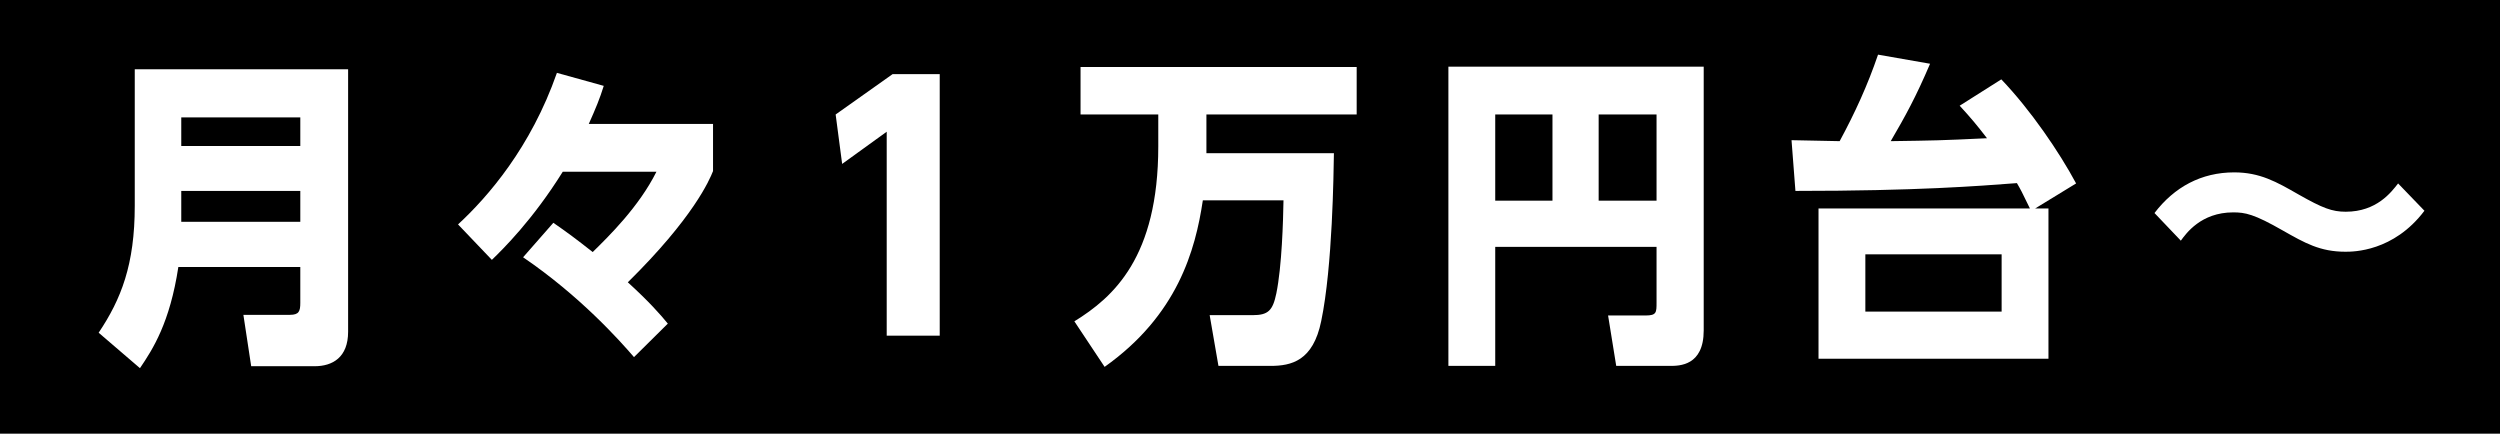 <?xml version="1.0" encoding="UTF-8"?>
<svg id="_レイヤー_2" data-name="レイヤー 2" xmlns="http://www.w3.org/2000/svg" viewBox="0 0 230.6 40">
  <defs>
    <style>
      .cls-1 {
        fill: #fff;
      }
    </style>
  </defs>
  <g id="_レイヤー_1-2" data-name="レイヤー 1">
    <g>
      <rect width="230.6" height="40"/>
      <g>
        <path class="cls-1" d="M16.45,24.63c-.78,5.13-2.34,7.56-3.54,9.33l-3.81-3.27c2.07-3.09,3.33-6.27,3.33-11.7V6.39h19.68v24.21c0,2.37-1.44,3.18-3.09,3.18h-5.85l-.72-4.74h4.29c.84,0,.96-.33.96-1.11v-3.3h-11.25ZM27.7,10.83h-10.98v2.64h10.98v-2.64ZM27.7,17.61h-10.98v2.85h10.98v-2.85Z"/>
        <path class="cls-1" d="M51.91,15.84c-2.79,4.47-5.52,7.14-6.54,8.13l-3.12-3.27c2.76-2.55,6.72-7.11,9.12-13.98l4.32,1.2c-.36,1.17-.75,2.1-1.38,3.51h11.46v4.35c-.33.84-1.83,4.32-7.86,10.26,1.95,1.77,3.03,3,3.69,3.81l-3.12,3.09c-1.32-1.53-4.95-5.61-10.23-9.21l2.79-3.18c1.26.87,2.19,1.56,3.63,2.7,1.5-1.47,4.26-4.17,5.88-7.41h-8.64Z"/>
        <path class="cls-1" d="M82.33,6.84h4.35v24.12h-4.89V12.15l-4.11,2.97-.6-4.56,5.25-3.72Z"/>
        <path class="cls-1" d="M111.28,14.13h11.76c-.03,1.77-.12,10.44-1.17,15.48-.75,3.69-2.76,4.14-4.68,4.14h-4.8l-.81-4.68h3.96c1.44,0,1.86-.42,2.19-2.01.51-2.49.63-6.69.66-8.58h-7.44c-.69,4.62-2.34,10.59-9.06,15.36l-2.79-4.2c3.6-2.22,7.74-5.91,7.74-16.14v-2.94h-7.17v-4.38h25.47v4.38h-13.86v3.57Z"/>
        <path class="cls-1" d="M137.92,33.75h-4.32V6.15h23.55v24.33c0,3.27-2.25,3.27-3.12,3.27h-4.95l-.75-4.65h3.45c1.02,0,1.02-.27,1.02-1.2v-5.13h-14.88v10.98ZM143.2,10.56h-5.28v7.95h5.28v-7.95ZM152.8,18.51v-7.95h-5.34v7.95h5.34Z"/>
        <path class="cls-1" d="M184.6,7.32c2.7,2.82,5.34,6.69,6.9,9.6l-3.78,2.31h1.23v13.86h-21.21v-13.86h19.5c-.75-1.56-.87-1.77-1.2-2.34-3.57.27-9.18.72-20.43.72l-.36-4.68c1.14.03,1.68.03,4.44.09,1.41-2.61,2.58-5.16,3.54-7.98l4.8.84c-1.32,3.09-2.28,4.83-3.63,7.14,4.05-.06,4.5-.06,8.88-.27-.9-1.17-1.47-1.86-2.52-3l3.84-2.43ZM184.63,28.74v-5.28h-12.57v5.28h12.57Z"/>
        <path class="cls-1" d="M223.63,19.44c-2.85,3.78-6.57,3.78-7.29,3.78-2.34,0-3.75-.81-5.76-1.95-2.67-1.53-3.48-1.68-4.59-1.68-2.97,0-4.35,1.95-4.83,2.61l-2.43-2.55c1.83-2.4,4.32-3.75,7.35-3.75,2.37,0,3.9.87,5.94,2.04,2.22,1.26,3.09,1.59,4.35,1.59,2.85,0,4.2-1.8,4.83-2.61l2.43,2.52Z"/>
      </g>
    </g>
  </g>
</svg>